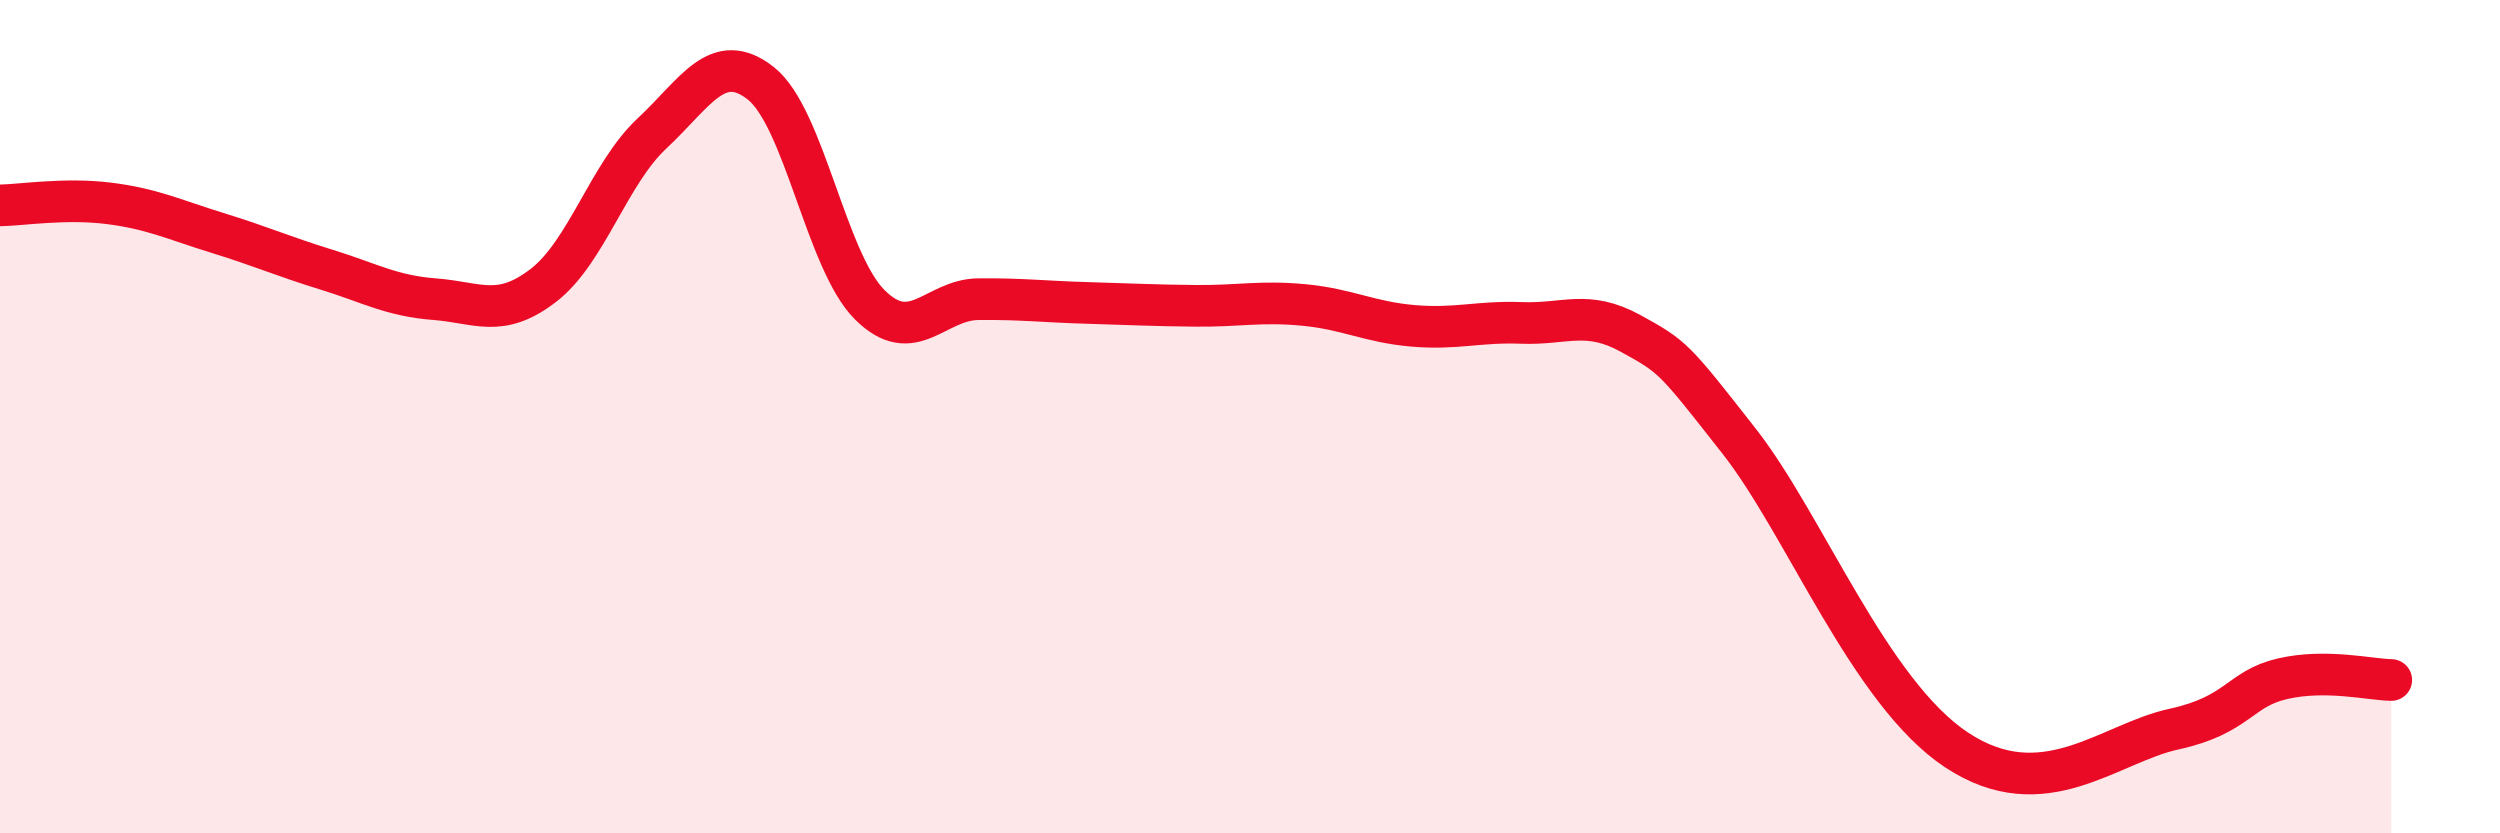 
    <svg width="60" height="20" viewBox="0 0 60 20" xmlns="http://www.w3.org/2000/svg">
      <path
        d="M 0,4.93 C 0.52,4.92 1.57,4.75 2.61,4.88 C 3.65,5.01 4.18,5.27 5.22,5.59 C 6.26,5.91 6.79,6.15 7.83,6.47 C 8.87,6.79 9.39,7.1 10.43,7.18 C 11.47,7.26 12,7.65 13.04,6.85 C 14.08,6.05 14.61,4.17 15.65,3.2 C 16.69,2.23 17.22,1.18 18.26,2 C 19.3,2.82 19.83,6.27 20.87,7.31 C 21.91,8.35 22.44,7.19 23.48,7.18 C 24.52,7.17 25.05,7.24 26.09,7.27 C 27.13,7.3 27.66,7.33 28.7,7.34 C 29.74,7.35 30.26,7.22 31.3,7.32 C 32.34,7.42 32.87,7.73 33.91,7.82 C 34.95,7.91 35.48,7.71 36.52,7.75 C 37.56,7.79 38.09,7.43 39.13,8 C 40.17,8.57 40.17,8.59 41.74,10.59 C 43.31,12.59 44.87,16.62 46.96,18 C 49.05,19.38 50.61,17.84 52.17,17.5 C 53.73,17.16 53.74,16.53 54.78,16.29 C 55.82,16.05 56.87,16.31 57.39,16.32L57.39 20L0 20Z"
        fill="#EB0A25"
        opacity="0.1"
        stroke-linecap="round"
        stroke-linejoin="round"
      />
      <path
        d="M 0,4.93 C 0.52,4.92 1.57,4.75 2.61,4.88 C 3.65,5.01 4.18,5.27 5.22,5.59 C 6.26,5.91 6.79,6.15 7.83,6.47 C 8.87,6.79 9.39,7.1 10.43,7.18 C 11.47,7.26 12,7.65 13.04,6.85 C 14.08,6.05 14.61,4.17 15.65,3.2 C 16.69,2.23 17.22,1.18 18.26,2 C 19.3,2.82 19.83,6.27 20.87,7.31 C 21.91,8.35 22.44,7.19 23.48,7.18 C 24.52,7.17 25.05,7.24 26.09,7.27 C 27.13,7.3 27.66,7.33 28.7,7.34 C 29.74,7.35 30.26,7.22 31.3,7.32 C 32.34,7.42 32.87,7.73 33.91,7.82 C 34.95,7.91 35.48,7.71 36.52,7.75 C 37.56,7.79 38.09,7.43 39.13,8 C 40.17,8.57 40.17,8.59 41.74,10.59 C 43.31,12.59 44.87,16.62 46.96,18 C 49.05,19.38 50.61,17.84 52.17,17.5 C 53.73,17.16 53.74,16.53 54.78,16.29 C 55.82,16.05 56.87,16.31 57.39,16.32"
        stroke="#EB0A25"
        stroke-width="1"
        fill="none"
        stroke-linecap="round"
        stroke-linejoin="round"
      />
    </svg>
  